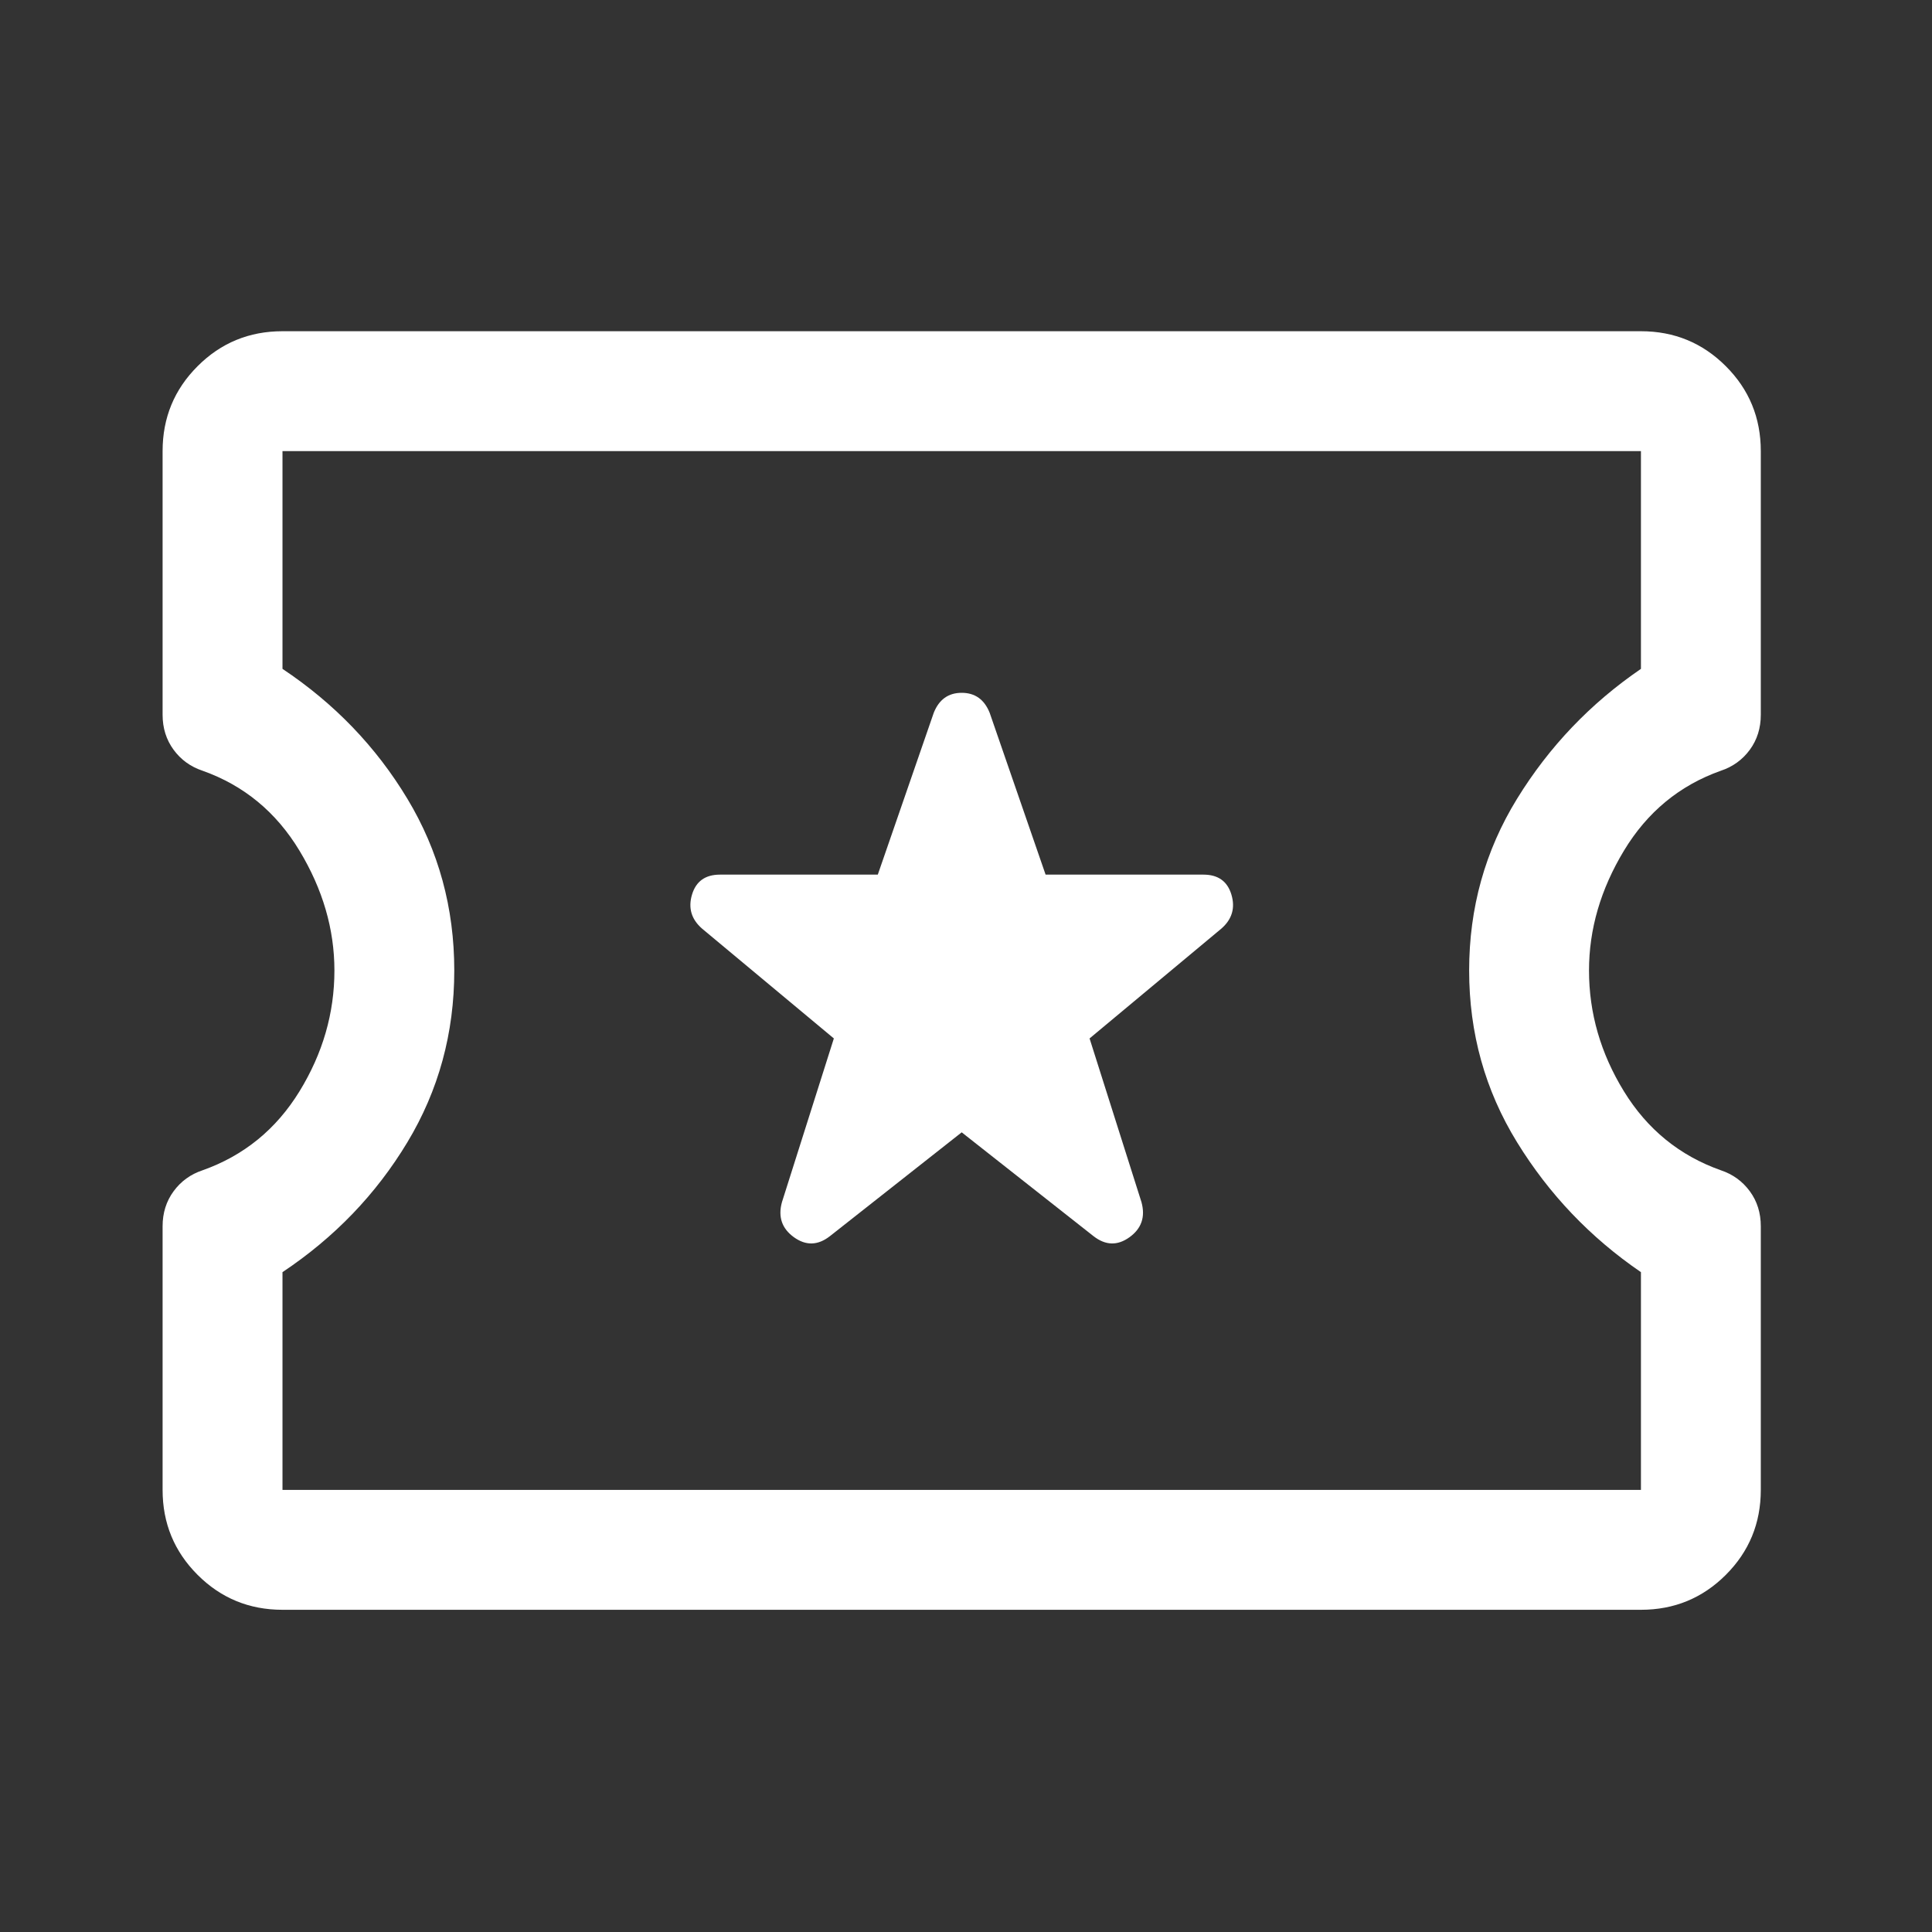 <svg width="75" height="75" viewBox="0 0 75 75" fill="none" xmlns="http://www.w3.org/2000/svg">
<rect x="0" y="0" width="75" height="75" fill="#333333" stroke="none"/>
<mask id="mask0_1_843" style="mask-type:alpha" maskUnits="userSpaceOnUse" x="0" y="0" width="75" height="75">
<rect x="0.108" y="0.45" width="74.45" height="74.45" fill="#D9D9D9"/>
</mask>
<g mask="url(#mask0_1_843)">
<path d="M37.333 43.957L42.452 47.989C42.917 48.351 43.382 48.364 43.848 48.028C44.313 47.692 44.468 47.24 44.313 46.671L42.297 40.312L47.415 36.047C47.829 35.685 47.958 35.245 47.803 34.728C47.648 34.211 47.286 33.953 46.717 33.953H40.59L38.419 27.671C38.212 27.154 37.85 26.895 37.333 26.895C36.816 26.895 36.454 27.154 36.248 27.671L34.076 33.953H27.95C27.381 33.953 27.019 34.211 26.864 34.728C26.709 35.245 26.838 35.685 27.252 36.047L32.37 40.312L30.354 46.671C30.198 47.24 30.354 47.692 30.819 48.028C31.284 48.364 31.75 48.351 32.215 47.989L37.333 43.957ZM10.966 62.492C9.673 62.492 8.574 62.039 7.67 61.135C6.765 60.23 6.312 59.131 6.312 57.839V47.602C6.312 47.085 6.455 46.632 6.739 46.245C7.023 45.857 7.398 45.585 7.864 45.43C9.466 44.862 10.72 43.84 11.625 42.367C12.53 40.894 12.982 39.33 12.982 37.675C12.982 36.072 12.53 34.521 11.625 33.022C10.72 31.523 9.466 30.489 7.864 29.92C7.398 29.765 7.023 29.493 6.739 29.106C6.455 28.718 6.312 28.265 6.312 27.748V17.512C6.312 16.219 6.765 15.12 7.67 14.216C8.574 13.311 9.673 12.858 10.966 12.858H63.701C64.994 12.858 66.092 13.311 66.997 14.216C67.902 15.12 68.354 16.219 68.354 17.512V27.748C68.354 28.265 68.212 28.718 67.928 29.106C67.643 29.493 67.268 29.765 66.803 29.92C65.2 30.489 63.947 31.523 63.042 33.022C62.137 34.521 61.685 36.072 61.685 37.675C61.685 39.33 62.137 40.894 63.042 42.367C63.947 43.84 65.2 44.862 66.803 45.43C67.268 45.585 67.643 45.857 67.928 46.245C68.212 46.632 68.354 47.085 68.354 47.602V57.839C68.354 59.131 67.902 60.23 66.997 61.135C66.092 62.039 64.994 62.492 63.701 62.492H10.966ZM10.966 57.839H63.701V49.385C61.736 48.041 60.134 46.361 58.893 44.344C57.652 42.328 57.032 40.105 57.032 37.675C57.032 35.245 57.652 33.022 58.893 31.006C60.134 28.989 61.736 27.309 63.701 25.965V17.512H10.966V25.965C12.982 27.309 14.598 28.989 15.813 31.006C17.028 33.022 17.635 35.245 17.635 37.675C17.635 40.105 17.028 42.328 15.813 44.344C14.598 46.361 12.982 48.041 10.966 49.385V57.839Z" fill="white"/>
</g>
</svg>
